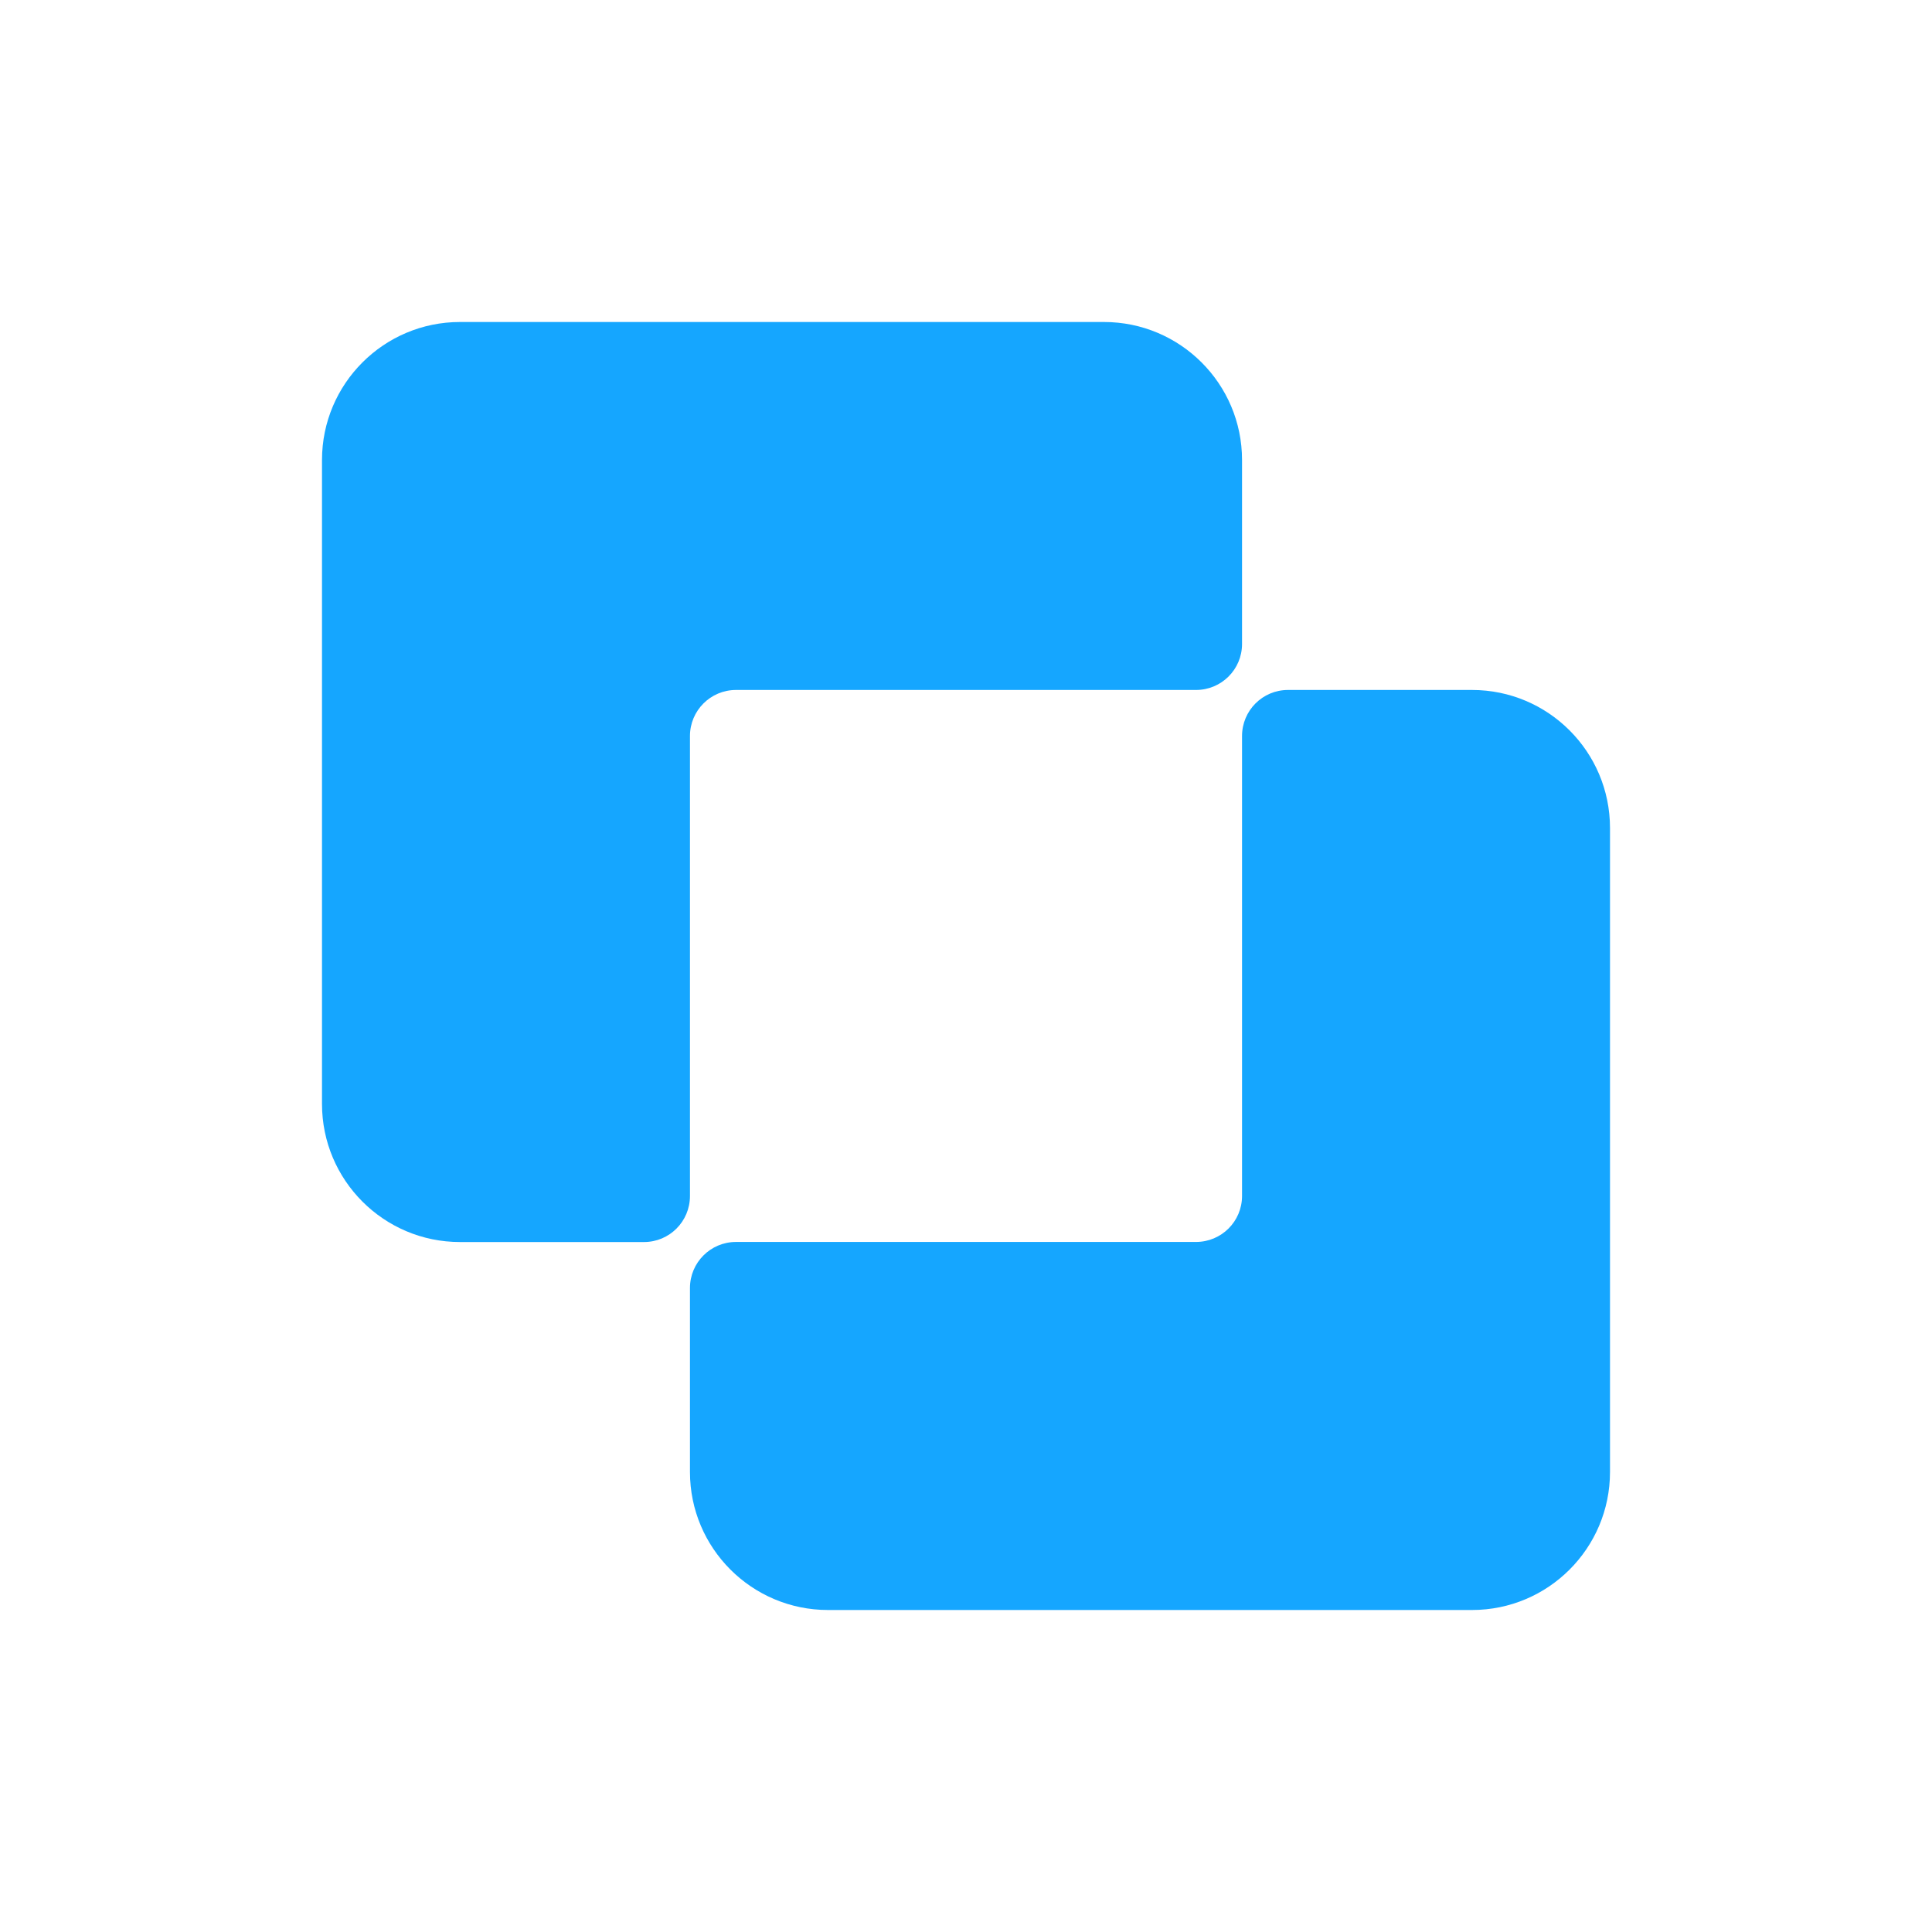<?xml version="1.0" encoding="UTF-8"?>
<svg xmlns="http://www.w3.org/2000/svg" width="24" height="24" viewBox="0 0 24 24" fill="none">
  <path fill-rule="evenodd" clip-rule="evenodd" d="M4 5.714C4 4.768 4.768 4 5.714 4H13.714C14.661 4 15.429 4.768 15.429 5.714V8C15.429 8.316 15.173 8.571 14.857 8.571H9.143C8.827 8.571 8.571 8.827 8.571 9.143V14.857C8.571 15.173 8.316 15.429 8 15.429H5.714C4.768 15.429 4 14.661 4 13.714V5.714ZM20 18.286C20 19.232 19.233 20 18.286 20H10.286C9.339 20 8.571 19.232 8.571 18.286V16C8.571 15.684 8.827 15.428 9.143 15.428H14.857C15.173 15.428 15.429 15.173 15.429 14.857V9.143C15.429 8.827 15.684 8.571 16 8.571H18.286C19.233 8.571 20 9.339 20 10.286V18.286Z" fill="#15A6FF"></path>
</svg>
